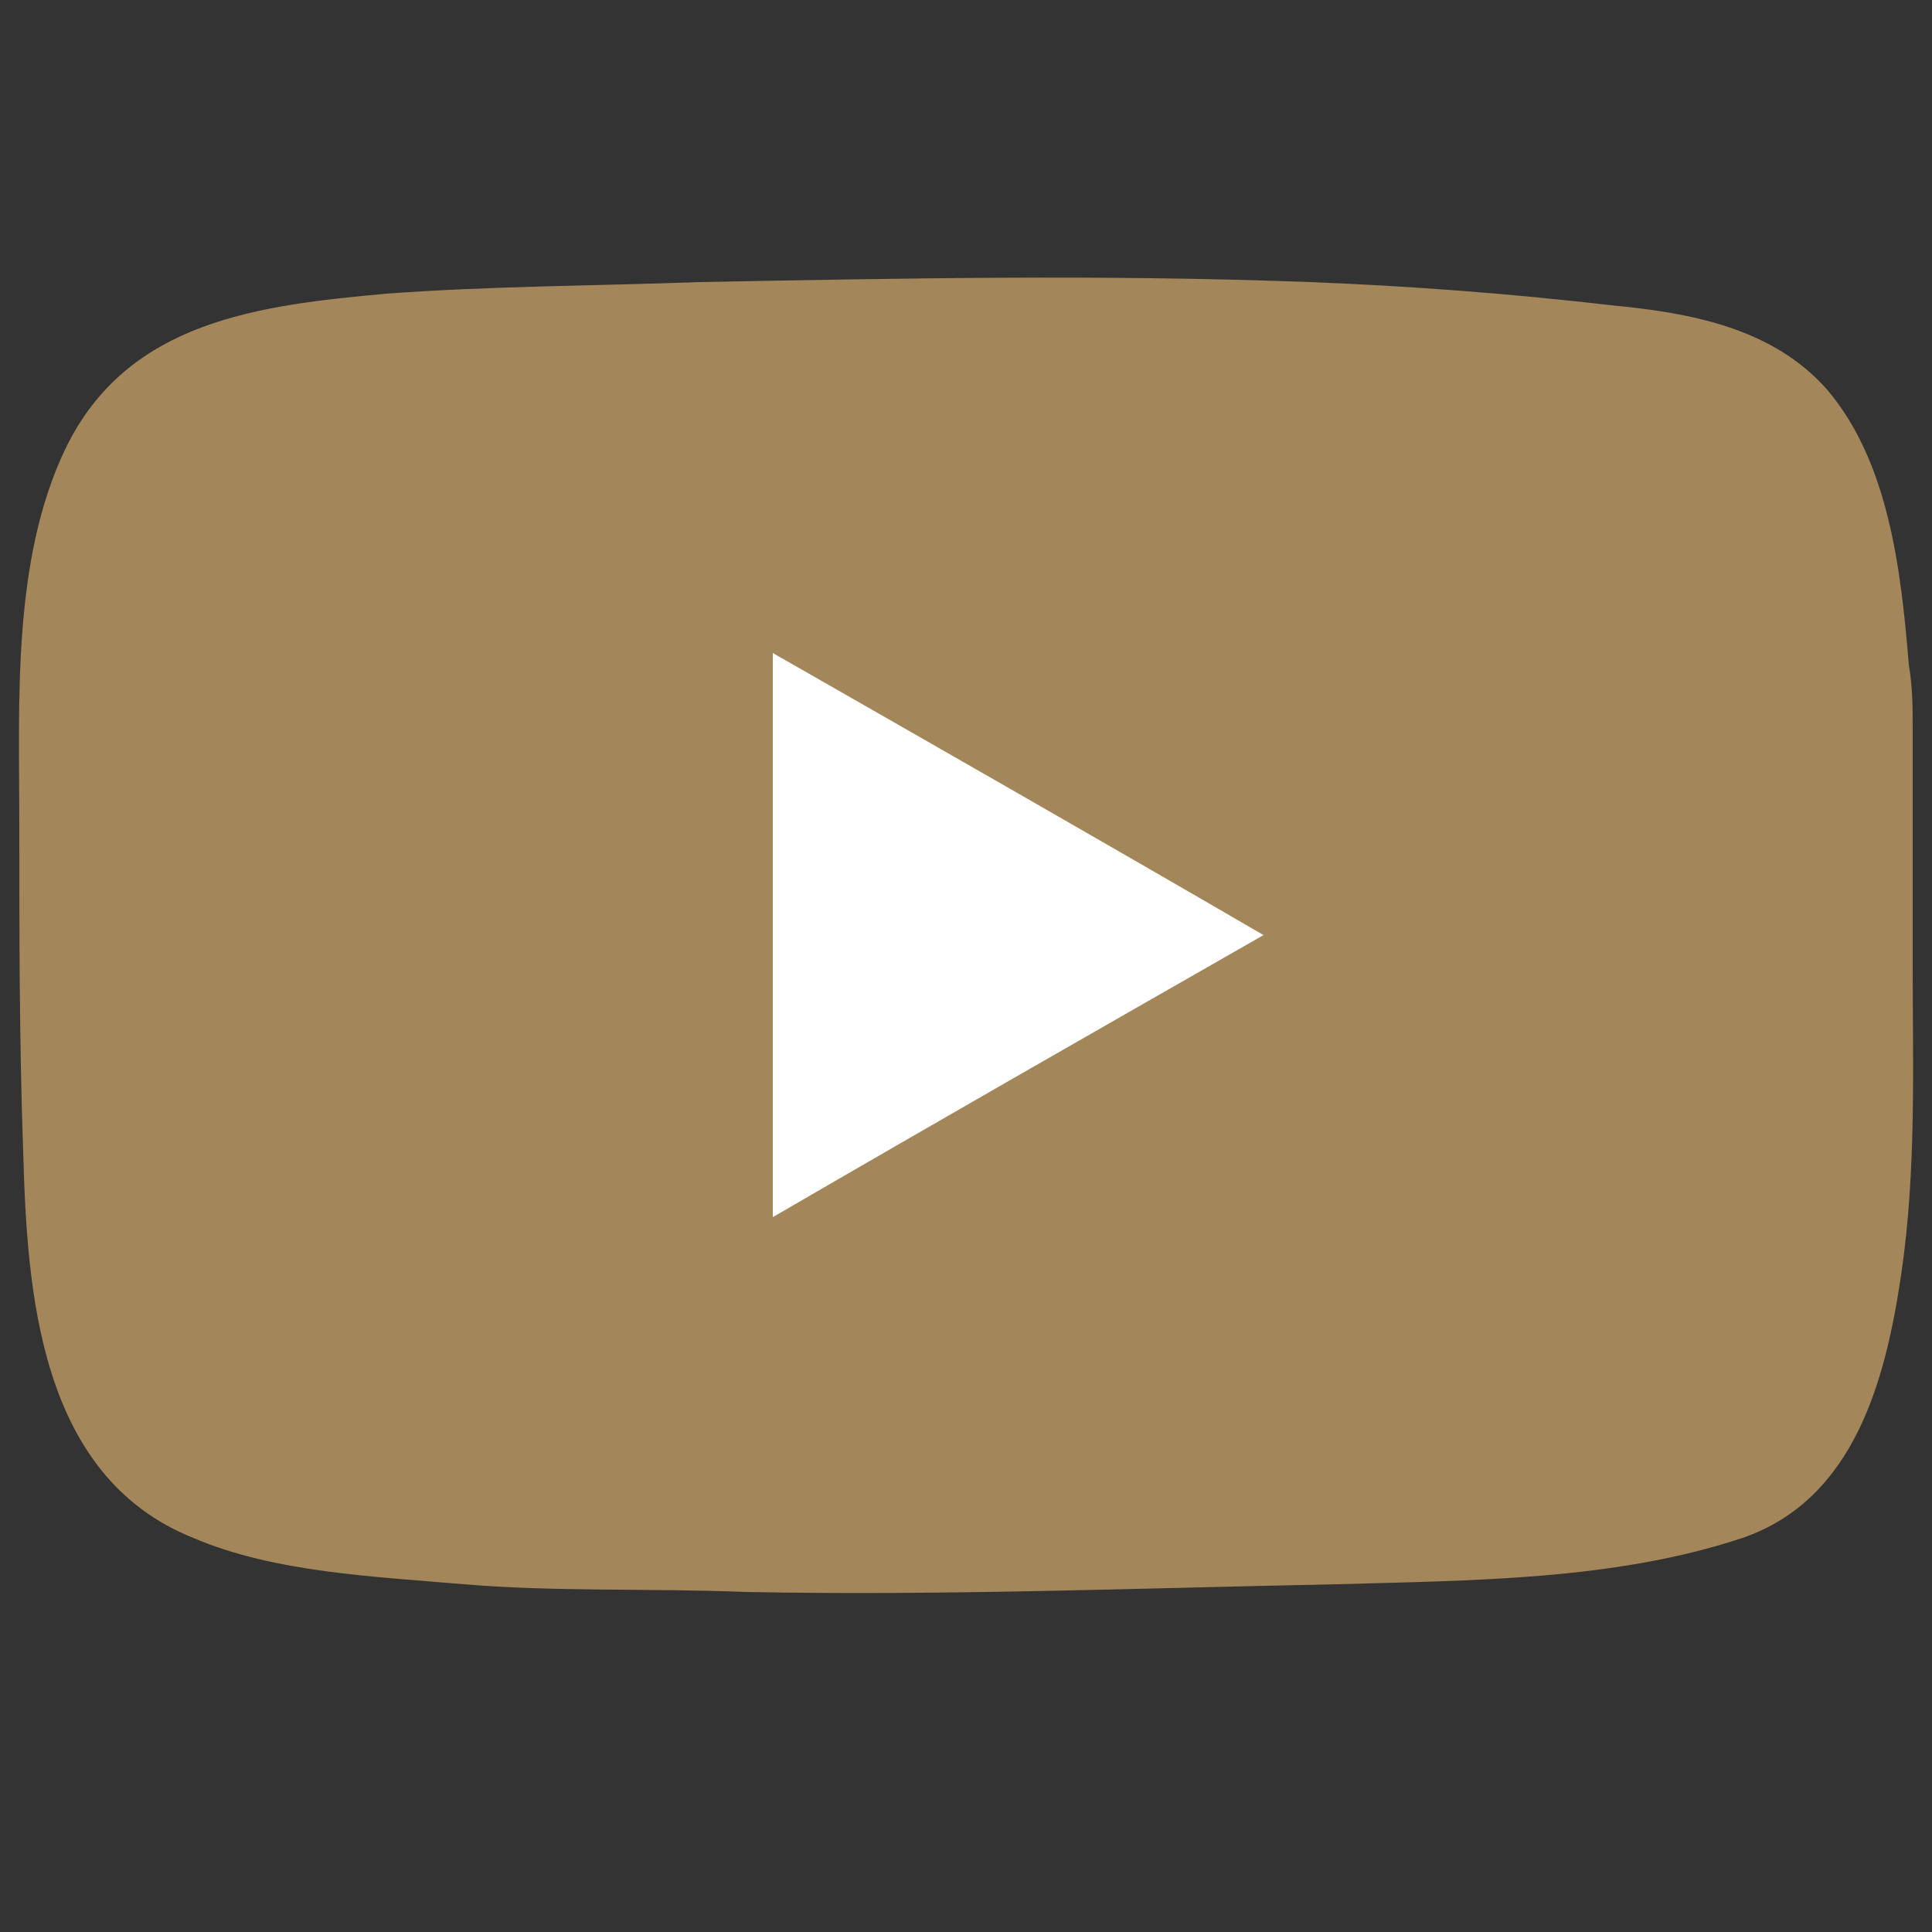 <?xml version="1.0" encoding="utf-8"?>
<!-- Generator: Adobe Illustrator 27.7.0, SVG Export Plug-In . SVG Version: 6.00 Build 0)  -->
<svg version="1.1" id="Layer_1" xmlns="http://www.w3.org/2000/svg" xmlns:xlink="http://www.w3.org/1999/xlink" x="0px" y="0px"
	 viewBox="0 0 50 50" style="enable-background:new 0 0 50 50;" xml:space="preserve">
<rect x="0" y="0" width="50" height="50" fill="#333333" stroke="none"/>
<style type="text/css">
	.st0{fill:#A38659;}
	.st1{fill:#FFFFFF;}
</style>
<g>
	<path class="st0" d="M49.5,18.9c0-0.6,0-1.1-0.1-1.7c-0.2-2.4-0.5-5.2-2.1-7.1c-1.4-1.6-3.5-2-5.6-2.2c-2.6-0.3-5.2-0.5-7.8-0.6
		c-5.3-0.2-10.5-0.1-15.8,0c-2.7,0.1-5.4,0.1-8.1,0.3c-3.3,0.3-6.7,0.7-8.3,4c-1.4,2.9-1.2,6.6-1.2,9.8c0,2.8,0,5.6,0.1,8.4
		c0.1,3.6,0.4,8.4,4.4,10c2.1,0.9,4.7,1,7,1.2c2.4,0.2,4.8,0.1,7.3,0.2c5.1,0.1,10.2-0.1,15.3-0.2c3.5-0.1,7.2-0.1,10.5-1.2
		c2.9-1,3.7-4.1,4.1-6.8c0.4-2.7,0.3-5.4,0.3-8.1C49.5,22.9,49.5,20.9,49.5,18.9z"/>
	<path class="st1" d="M32.7,24.2c-4.3-2.5-8.5-4.9-12.7-7.3c0,4.9,0,9.7,0,14.6C24.3,29,28.5,26.6,32.7,24.2z"/>
</g>
</svg>
